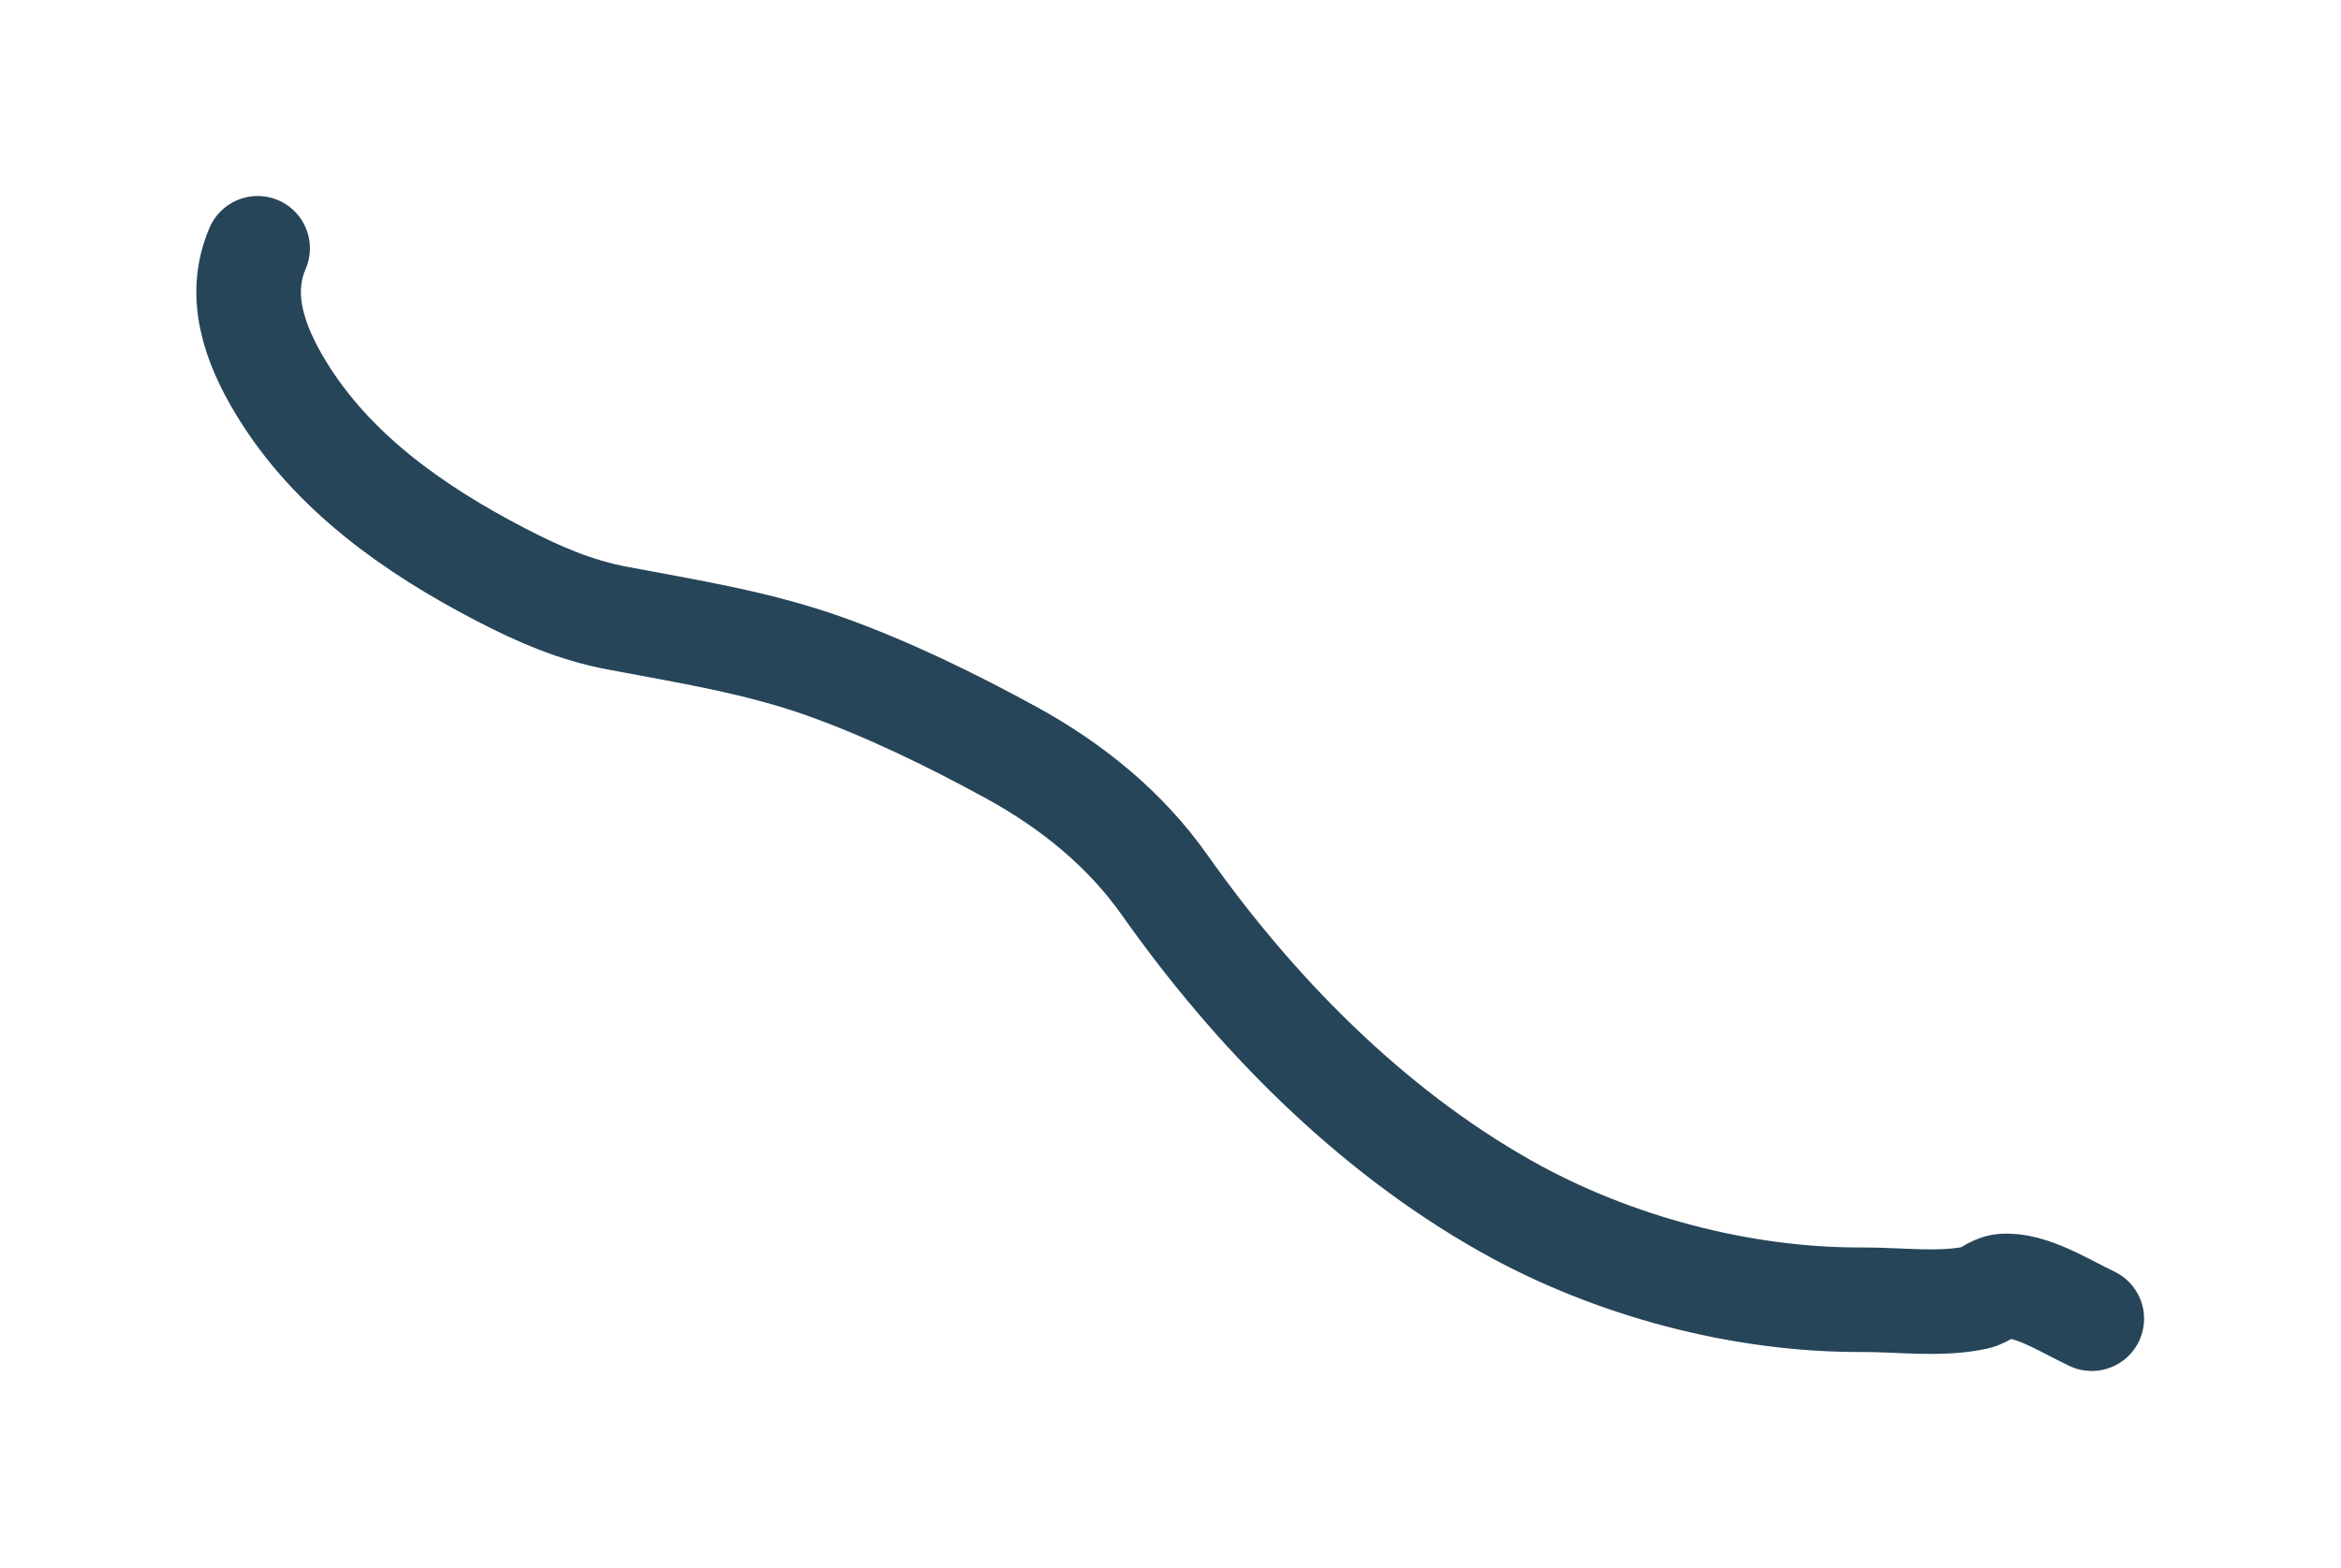 <?xml version="1.0" encoding="UTF-8"?> <svg xmlns="http://www.w3.org/2000/svg" width="1791" height="1200" viewBox="0 0 1791 1200" fill="none"> <g filter="url(#filter0_f_629_2002)"> <path d="M197.104 190C181.531 226.098 194.395 263.29 215.557 297.806C254.532 361.377 316.712 405.263 383.274 439.809C412.428 454.94 440.097 466.944 472.321 473.051C525.44 483.118 578.75 491.473 630.222 509.715C678.746 526.913 728.734 551.327 773.841 576.055C820.519 601.645 861.101 634.867 891.076 677.349C958.981 773.587 1046.98 863.794 1152.04 923.045C1233.71 969.101 1332.68 995.152 1424.99 994.676C1452.94 994.532 1484.08 998.941 1511.31 993.113C1518.73 991.525 1524.76 984.935 1531.98 984.232C1553.13 982.171 1580.34 999.795 1600.34 1009.19" stroke="#264559" stroke-width="80" stroke-linecap="round"></path> </g> <defs> <filter id="filter0_f_629_2002" x="0.174" y="-0.01" width="1790.18" height="1199.21" filterUnits="userSpaceOnUse" color-interpolation-filters="sRGB"> <feFlood flood-opacity="0" result="BackgroundImageFix"></feFlood> <feBlend mode="normal" in="SourceGraphic" in2="BackgroundImageFix" result="shape"></feBlend> <feGaussianBlur stdDeviation="75" result="effect1_foregroundBlur_629_2002"></feGaussianBlur> </filter> </defs> </svg> 
